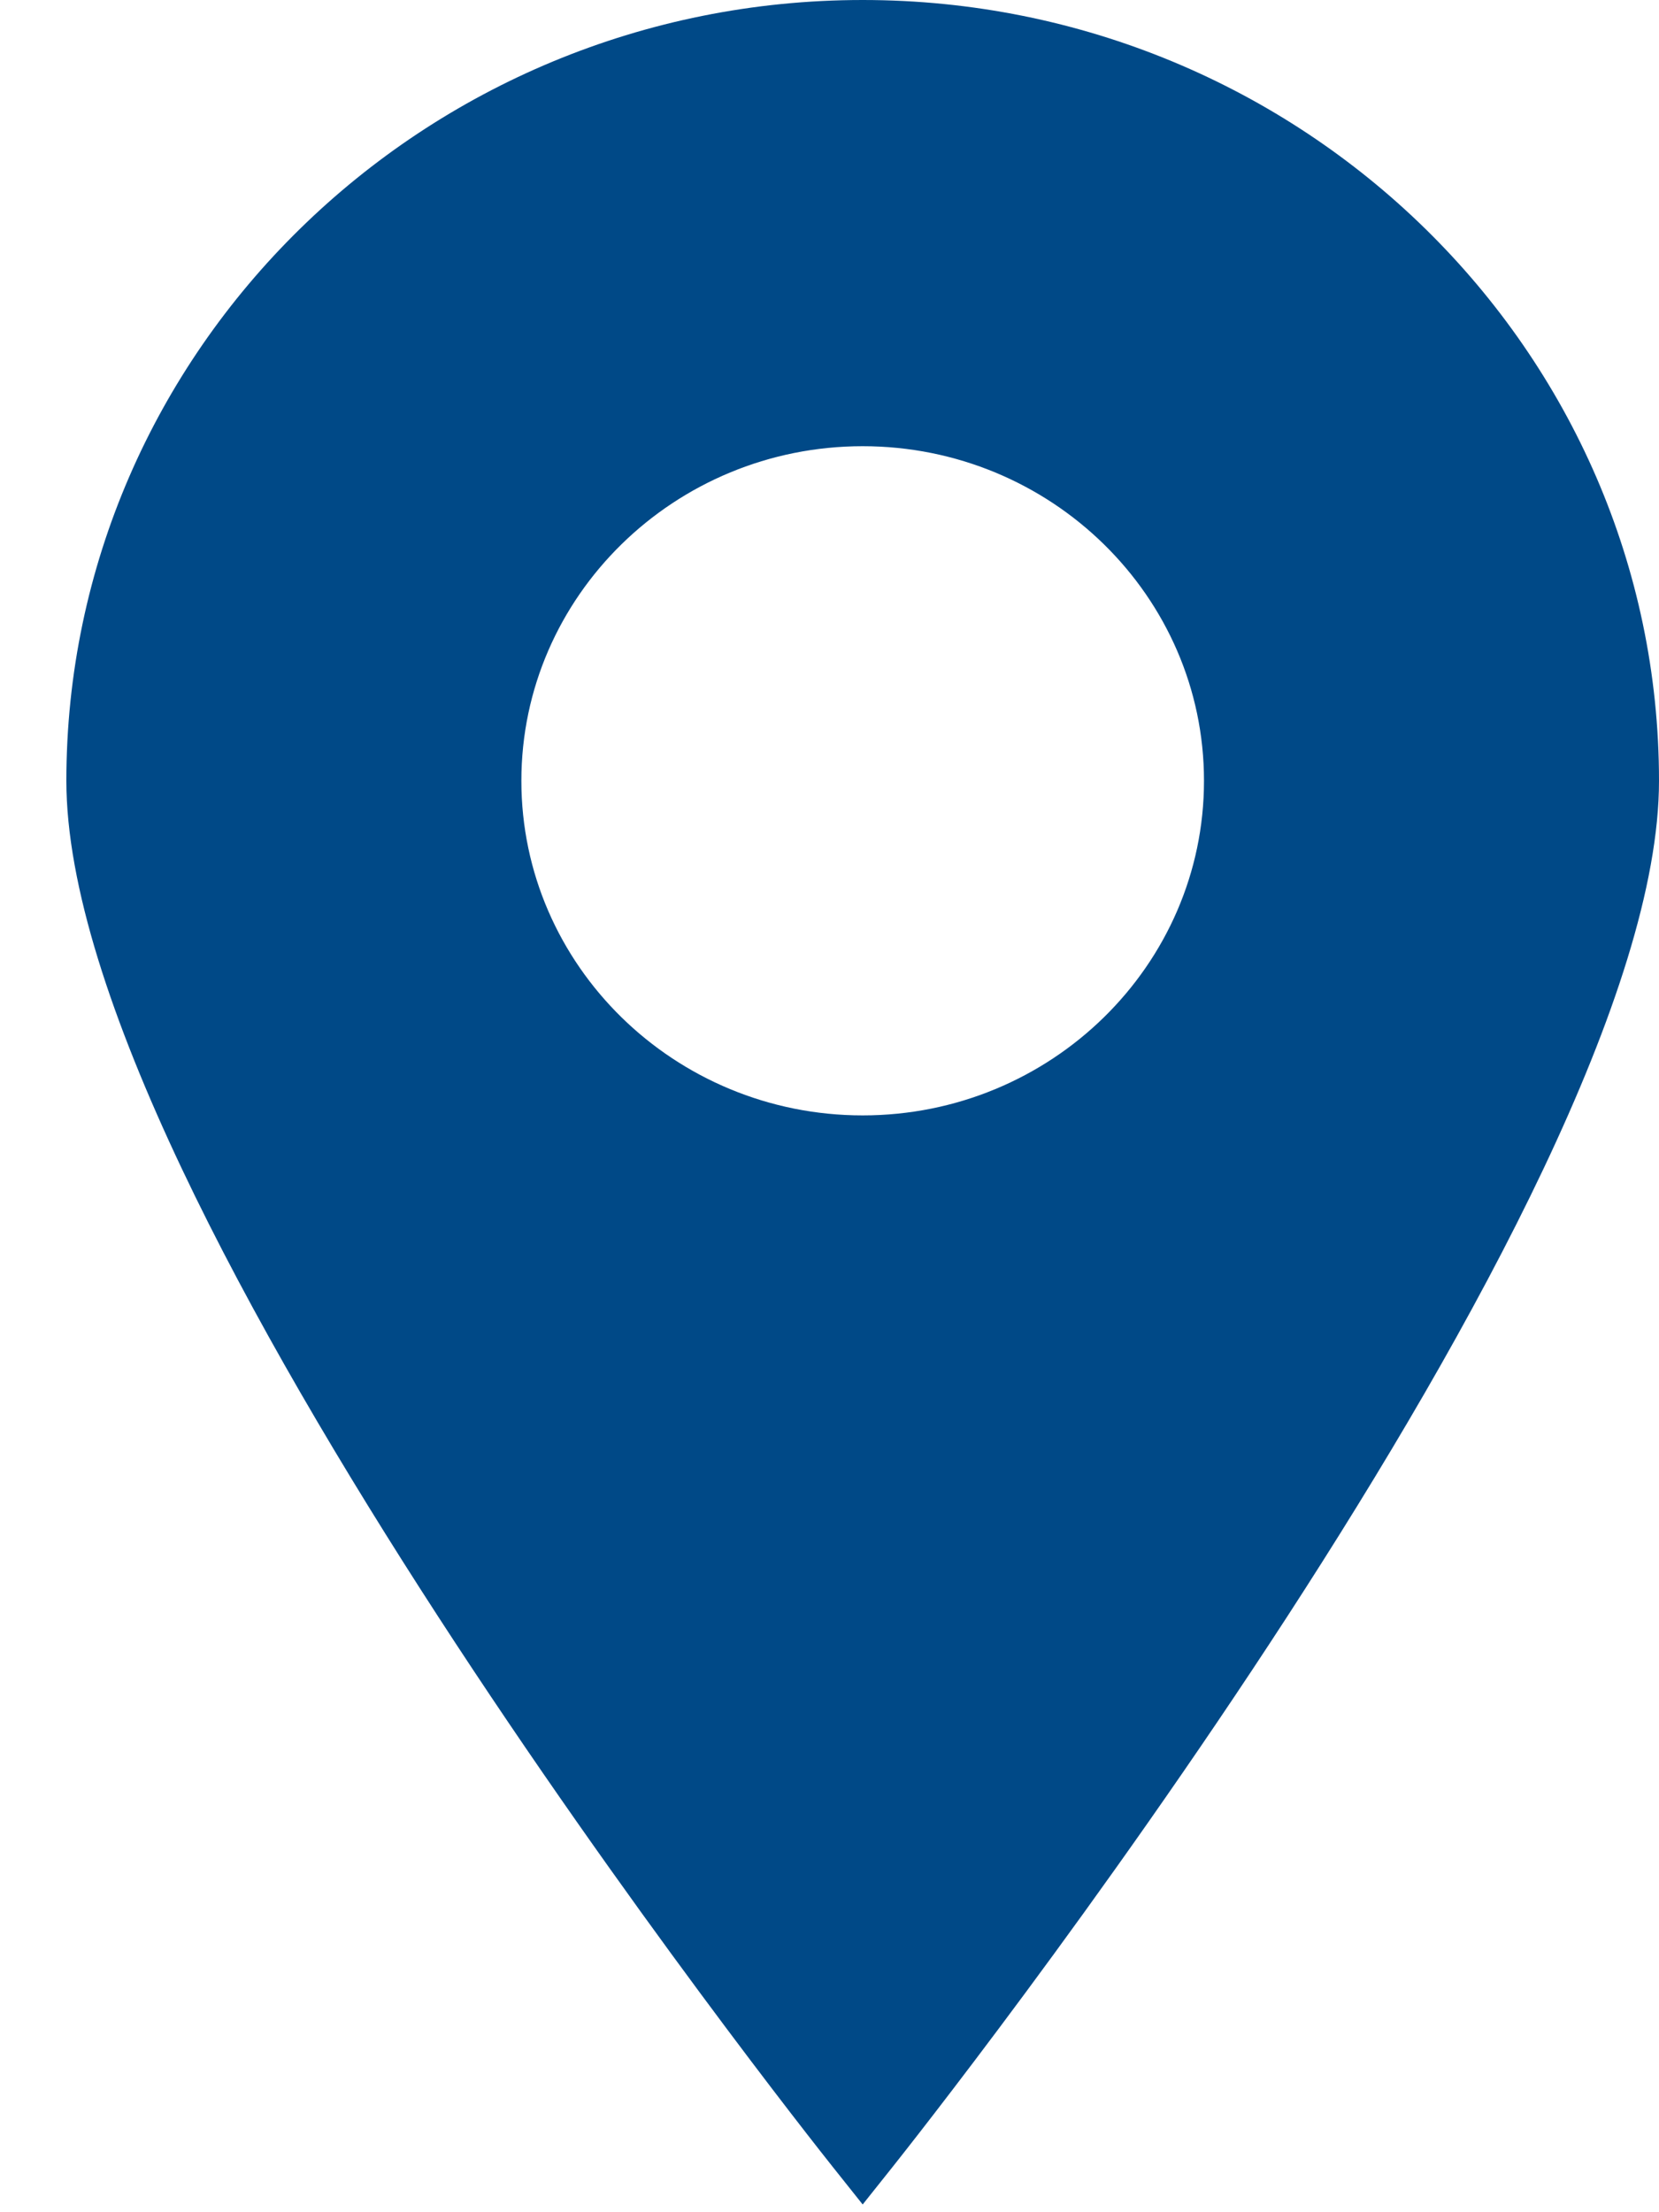 <svg xmlns="http://www.w3.org/2000/svg" width="15" height="20" viewBox="0 0 15 20"><path fill="#004987" d="M116.8,-5.68434189e-14 C112.83,-5.68434189e-14 109.6,3.167 109.6,7.059 C109.6,10.844 116.247,19.235 116.53,19.591 L116.8,19.93 L117.07,19.591 C117.353,19.235 124,10.844 124,7.059 C124,3.167 120.77,-5.68434189e-14 116.8,-5.68434189e-14 L116.8,-5.68434189e-14 Z M116.8,4.034 C118.502,4.034 119.886,5.391 119.886,7.059 C119.886,8.727 118.502,10.084 116.8,10.084 C115.099,10.084 113.714,8.727 113.714,7.059 C113.714,5.391 115.099,4.034 116.8,4.034 Z" transform="translate(-109)"/></svg>